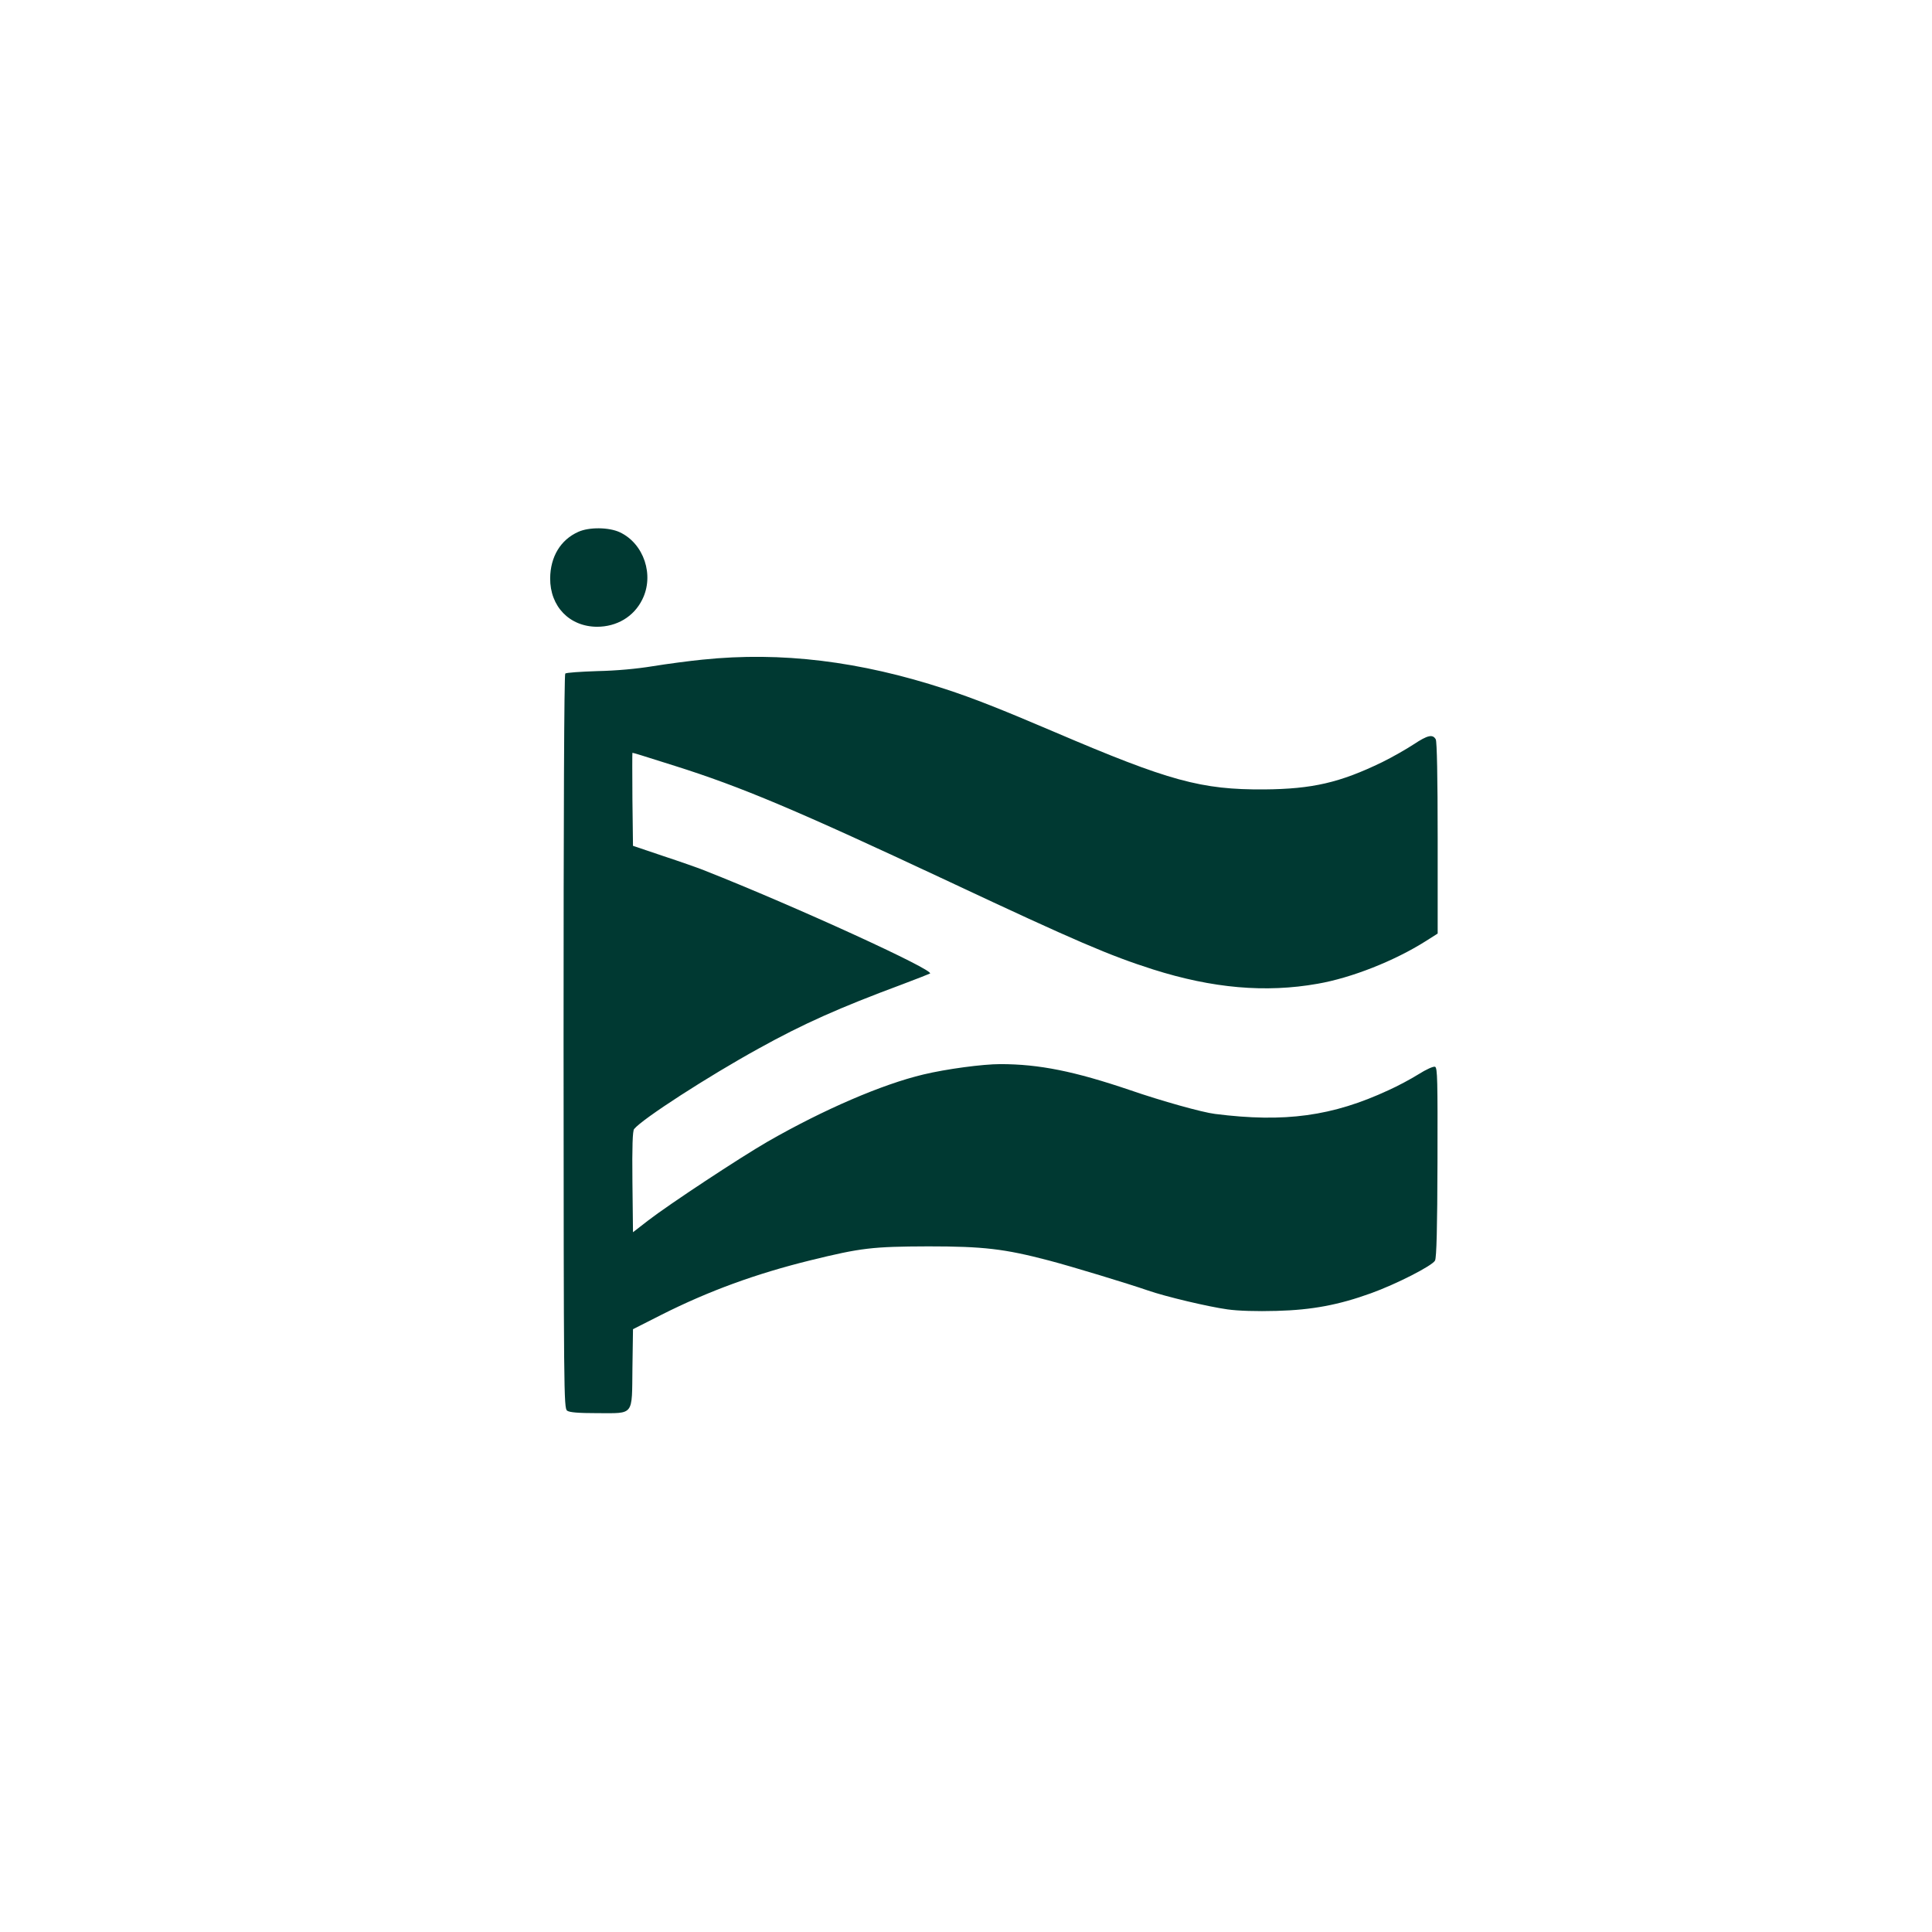 <?xml version="1.0" standalone="no"?>
<!DOCTYPE svg PUBLIC "-//W3C//DTD SVG 20010904//EN"
 "http://www.w3.org/TR/2001/REC-SVG-20010904/DTD/svg10.dtd">
<svg version="1.0" xmlns="http://www.w3.org/2000/svg"
 width="1024pt" height="1024pt" viewBox="0 0 1024 1024"
 preserveAspectRatio="xMidYMid meet">

<g transform="translate(0,1024) scale(0.1,-0.1)"
fill="#003932" stroke="none">
<path d="M3065 7421 c-94 -42 -148 -132 -149 -246 -1 -149 102 -256 248 -257
105 0 195 53 240 144 65 129 9 297 -119 357 -58 27 -163 28 -220 2z"/>
<path d="M3725 6744 c-71 -7 -191 -23 -265 -35 -85 -14 -194 -24 -295 -26 -88
-3 -164 -8 -169 -13 -6 -6 -9 -765 -9 -1952 1 -1863 1 -1942 19 -1955 13 -9
58 -13 160 -13 197 0 183 -18 186 240 l3 205 150 76 c252 127 502 218 790 289
269 66 328 73 625 74 293 0 404 -13 640 -75 122 -32 424 -124 525 -159 92 -32
319 -86 421 -100 56 -8 155 -11 260 -8 189 5 330 32 499 93 134 48 328 147
341 174 8 16 12 173 13 522 1 435 0 500 -13 505 -9 3 -47 -14 -88 -40 -40 -25
-111 -63 -158 -84 -297 -138 -550 -173 -920 -126 -67 8 -285 69 -450 126 -295
100 -482 138 -688 138 -94 0 -287 -26 -408 -55 -219 -52 -529 -186 -824 -355
-149 -86 -522 -332 -635 -419 l-80 -62 -3 267 c-2 189 1 271 9 280 45 55 394
280 659 426 238 132 429 217 760 340 74 28 141 54 149 58 30 16 -715 357
-1199 548 -30 12 -127 46 -215 75 l-160 54 -3 246 c-1 136 -1 247 0 247 5 0
54 -15 224 -69 352 -111 642 -233 1459 -616 669 -314 847 -390 1076 -463 315
-100 597 -125 873 -76 179 31 407 121 573 226 l63 40 0 505 c0 328 -4 511 -10
524 -16 29 -43 23 -117 -26 -38 -25 -113 -68 -168 -95 -223 -108 -369 -142
-625 -144 -333 -2 -502 44 -1110 304 -286 122 -430 179 -580 228 -452 148
-870 199 -1285 156z"/>
</g>
</svg>
